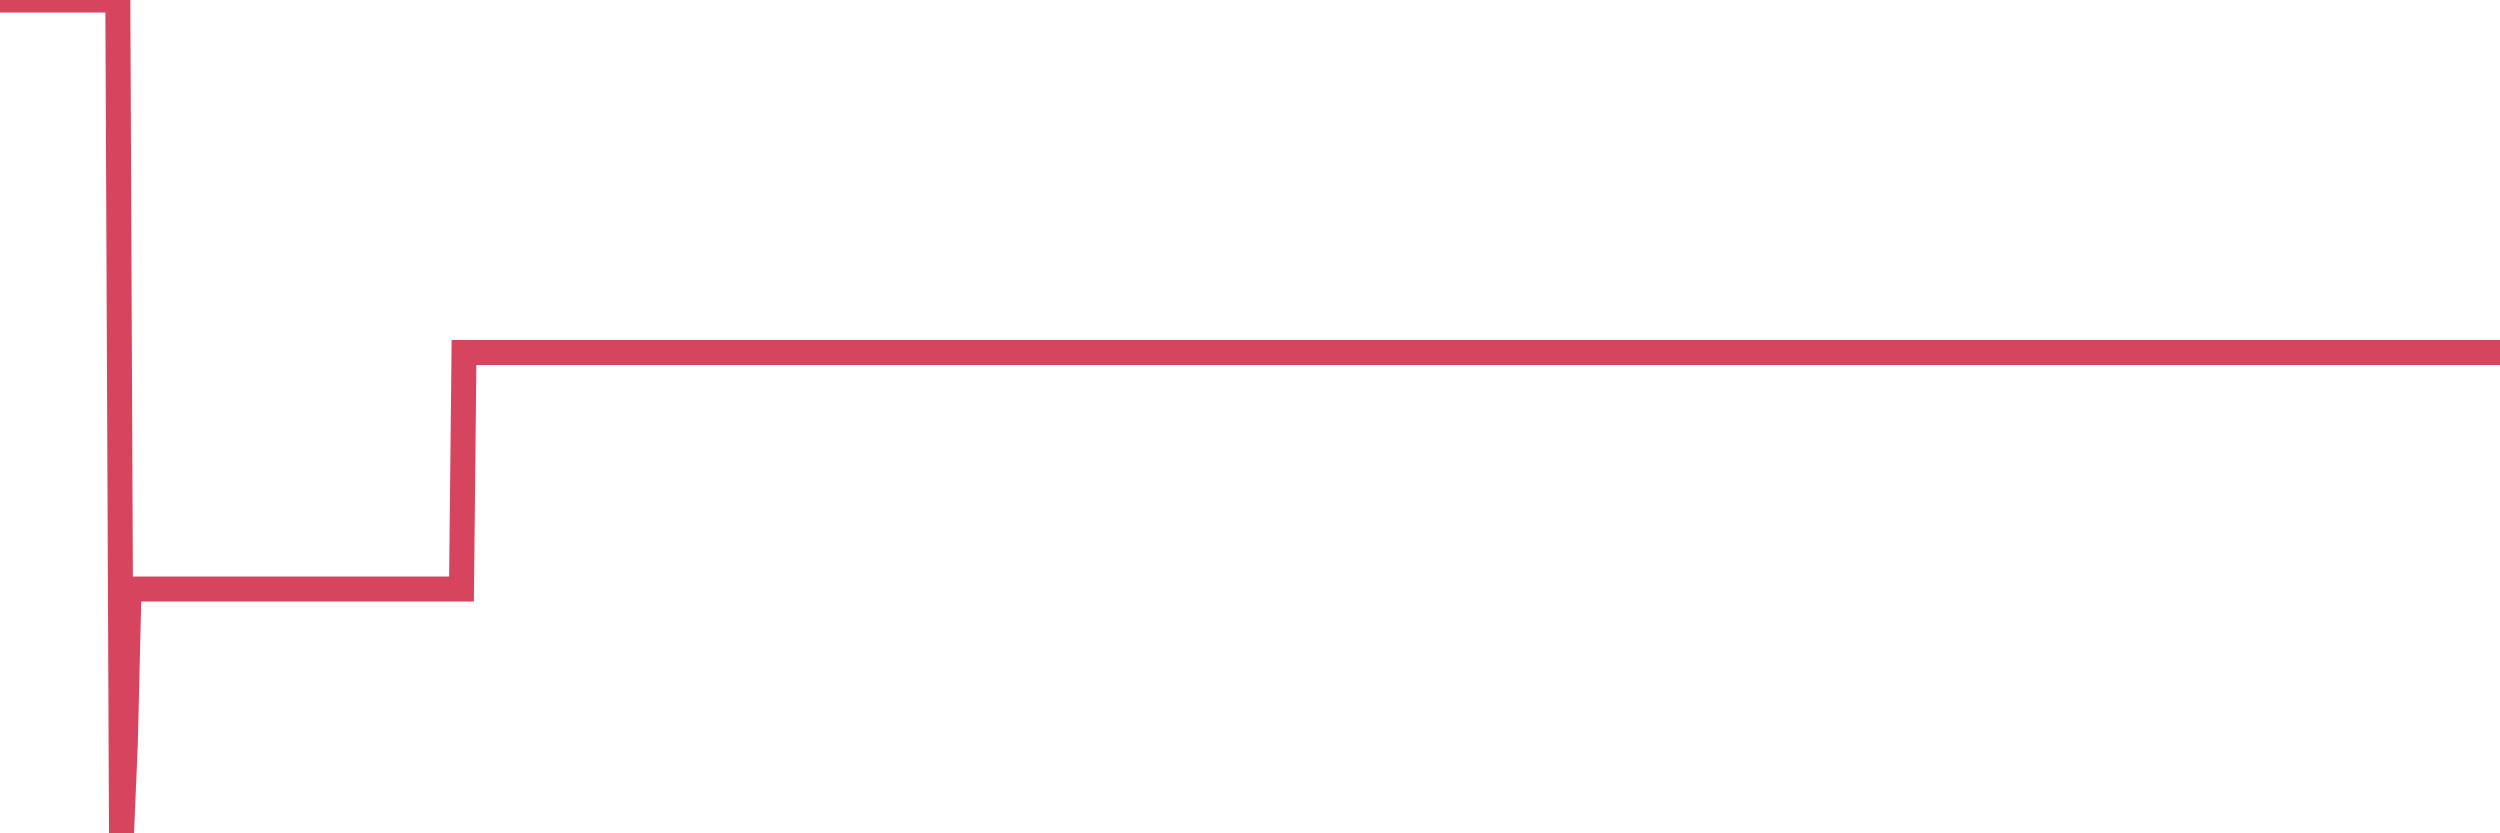 <?xml version="1.0"?><svg width="150px" height="50px" xmlns="http://www.w3.org/2000/svg" xmlns:xlink="http://www.w3.org/1999/xlink"> <polyline fill="none" stroke="#d6455d" stroke-width="1.5px" stroke-linecap="round" stroke-miterlimit="5" points="0.00,0.00 0.22,0.00 0.45,0.00 0.67,0.00 0.89,0.00 1.12,0.00 1.34,0.00 1.56,0.00 1.79,0.00 1.94,0.00 2.16,0.00 2.38,0.00 2.61,0.00 2.83,0.00 3.05,0.00 3.27,0.00 3.50,0.00 3.65,0.00 3.87,0.00 4.09,0.00 4.32,0.00 4.54,0.00 4.76,0.00 4.99,0.00 5.21,0.00 5.36,0.00 5.58,0.00 5.81,0.00 6.03,0.00 6.25,0.00 6.48,0.00 6.70,0.00 6.92,0.00 7.07,0.00 7.29,50.00 7.52,44.58 7.74,35.34 7.96,35.34 8.19,35.34 8.41,35.34 8.63,35.34 8.78,35.34 9.01,35.34 9.23,35.34 9.45,35.34 9.68,35.34 9.90,35.34 10.12,35.34 10.35,35.34 10.49,35.34 10.72,35.34 10.94,35.34 11.16,35.34 11.39,35.34 11.61,35.34 11.83,35.34 12.06,35.34 12.21,35.34 12.43,35.34 12.65,35.34 12.88,35.34 13.10,35.34 13.32,35.34 13.55,35.34 13.77,35.34 13.92,35.34 14.14,35.34 14.36,35.34 14.59,35.34 14.81,35.34 15.03,35.34 15.26,35.34 15.48,35.34 15.63,35.34 15.85,35.34 16.08,35.34 16.30,35.34 16.52,35.34 16.75,35.34 16.97,35.34 17.19,35.34 17.42,35.34 17.57,35.34 17.79,35.34 18.01,35.34 18.24,35.34 18.46,35.34 18.68,35.34 18.91,35.34 19.13,35.34 19.28,35.34 19.50,35.34 19.72,35.34 19.95,35.34 20.17,35.34 20.39,35.34 20.62,35.34 20.84,35.34 20.99,35.34 21.21,35.34 21.44,35.34 21.66,35.34 21.88,35.34 22.11,35.34 22.33,35.34 22.55,35.34 22.70,35.34 22.92,35.34 23.15,35.34 23.37,35.34 23.59,35.34 23.82,35.34 24.04,35.34 24.26,35.34 24.41,35.34 24.64,35.34 24.86,35.34 25.08,35.34 25.31,35.34 25.53,35.34 25.75,35.34 25.98,35.34 26.12,35.34 26.35,35.34 26.57,35.34 26.79,35.34 27.02,35.34 27.24,35.34 27.46,35.34 27.69,35.34 27.84,21.15 28.06,21.15 28.28,21.15 28.51,21.15 28.73,21.15 28.95,21.15 29.18,21.15 29.40,21.15 29.55,21.15 29.77,21.15 30.00,21.15 30.22,21.15 30.44,21.15 30.67,21.15 30.89,21.15 31.11,21.15 31.26,21.15 31.48,21.15 31.71,21.15 31.93,21.15 32.15,21.15 32.38,21.15 32.60,21.15 32.82,21.15 33.05,21.15 33.20,21.15 33.42,21.15 33.64,21.15 33.87,21.15 34.09,21.15 34.31,21.15 34.54,21.15 34.76,21.15 34.91,21.15 35.13,21.15 35.35,21.15 35.58,21.15 35.80,21.15 36.02,21.15 36.25,21.15 36.47,21.15 36.62,21.15 36.84,21.15 37.07,21.15 37.29,21.15 37.51,21.15 37.74,21.15 37.96,21.15 38.18,21.15 38.33,21.15 38.55,21.15 38.78,21.15 39.00,21.15 39.22,21.15 39.45,21.15 39.67,21.15 39.89,21.15 40.04,21.15 40.27,21.15 40.49,21.15 40.71,21.15 40.94,21.15 41.16,21.15 41.38,21.15 41.61,21.15 41.76,21.15 41.98,21.15 42.20,21.15 42.43,21.15 42.65,21.15 42.87,21.15 43.09,21.15 43.32,21.15 43.47,21.15 43.69,21.15 43.91,21.15 44.14,21.15 44.36,21.15 44.58,21.15 44.81,21.15 45.03,21.15 45.18,21.15 45.40,21.15 45.63,21.15 45.85,21.15 46.07,21.15 46.30,21.15 46.52,21.15 46.74,21.15 46.89,21.15 47.11,21.15 47.34,21.15 47.56,21.15 47.78,21.15 48.01,21.15 48.23,21.15 48.45,21.15 48.68,21.15 48.83,21.15 49.05,21.15 49.27,21.15 49.50,21.15 49.72,21.15 49.94,21.15 50.17,21.15 50.39,21.15 50.54,21.15 50.76,21.15 50.98,21.15 51.21,21.15 51.43,21.15 51.65,21.15 51.88,21.15 52.10,21.15 52.25,21.15 52.47,21.15 52.70,21.15 52.92,21.15 53.14,21.15 53.37,21.15 53.59,21.15 53.81,21.15 53.96,21.15 54.18,21.15 54.41,21.15 54.63,21.15 54.85,21.15 55.08,21.15 55.30,21.15 55.52,21.15 55.67,21.15 55.90,21.15 56.12,21.15 56.34,21.15 56.57,21.15 56.79,21.15 57.01,21.15 57.24,21.15 57.39,21.15 57.61,21.15 57.83,21.15 58.06,21.15 58.28,21.15 58.50,21.15 58.73,21.15 58.95,21.15 59.10,21.15 59.32,21.15 59.54,21.15 59.77,21.15 59.99,21.15 60.21,21.15 60.44,21.15 60.66,21.15 60.81,21.15 61.03,21.15 61.26,21.15 61.48,21.15 61.70,21.15 61.93,21.15 62.15,21.15 62.37,21.15 62.52,21.15 62.74,21.15 62.97,21.15 63.19,21.15 63.41,21.15 63.64,21.15 63.86,21.15 64.08,21.15 64.23,21.15 64.46,21.15 64.68,21.15 64.90,21.15 65.13,21.15 65.35,21.15 65.57,21.15 65.80,21.15 66.02,21.15 66.17,21.15 66.39,21.15 66.61,21.15 66.84,21.15 67.06,21.15 67.28,21.15 67.51,21.15 67.73,21.15 67.88,21.15 68.10,21.15 68.33,21.15 68.55,21.15 68.77,21.15 69.00,21.15 69.22,21.15 69.44,21.15 69.59,21.15 69.82,21.15 70.04,21.15 70.26,21.15 70.49,21.15 70.71,21.15 70.93,21.15 71.15,21.15 71.30,21.15 71.53,21.15 71.75,21.15 71.97,21.15 72.20,21.15 72.42,21.15 72.64,21.15 72.87,21.15 73.02,21.15 73.24,21.15 73.46,21.15 73.69,21.15 73.91,21.15 74.13,21.15 74.36,21.15 74.58,21.15 74.73,21.15 74.95,21.15 75.17,21.15 75.40,21.15 75.62,21.15 75.84,21.15 76.07,21.15 76.29,21.15 76.44,21.15 76.66,21.15 76.89,21.15 77.11,21.15 77.33,21.15 77.56,21.15 77.78,21.15 78.00,21.15 78.15,21.15 78.37,21.15 78.60,21.15 78.82,21.15 79.04,21.15 79.27,21.15 79.49,21.15 79.71,21.15 79.86,21.15 80.09,21.15 80.31,21.15 80.53,21.15 80.76,21.15 80.98,21.15 81.20,21.15 81.43,21.15 81.65,21.15 81.80,21.15 82.02,21.15 82.25,21.15 82.47,21.15 82.69,21.15 82.91,21.15 83.14,21.15 83.36,21.15 83.51,21.15 83.73,21.15 83.96,21.15 84.18,21.15 84.40,21.15 84.63,21.15 84.85,21.15 85.07,21.15 85.22,21.15 85.45,21.15 85.67,21.15 85.89,21.15 86.12,21.15 86.34,21.15 86.56,21.15 86.79,21.15 86.93,21.15 87.16,21.15 87.38,21.15 87.60,21.15 87.83,21.15 88.05,21.15 88.27,21.15 88.50,21.15 88.65,21.15 88.87,21.15 89.09,21.15 89.32,21.15 89.54,21.15 89.76,21.15 89.99,21.15 90.21,21.15 90.36,21.15 90.58,21.15 90.80,21.15 91.03,21.15 91.25,21.15 91.47,21.15 91.70,21.15 91.92,21.15 92.07,21.15 92.29,21.15 92.52,21.15 92.74,21.15 92.96,21.15 93.19,21.15 93.41,21.15 93.63,21.15 93.78,21.15 94.00,21.15 94.23,21.15 94.45,21.15 94.67,21.15 94.90,21.15 95.12,21.15 95.34,21.15 95.49,21.15 95.72,21.15 95.94,21.15 96.16,21.15 96.39,21.15 96.61,21.15 96.83,21.15 97.06,21.15 97.28,21.15 97.43,21.15 97.65,21.15 97.88,21.15 98.10,21.15 98.32,21.15 98.55,21.15 98.77,21.15 98.99,21.15 99.14,21.15 99.36,21.15 99.59,21.15 99.81,21.15 100.03,21.15 100.26,21.15 100.48,21.15 100.70,21.15 100.85,21.15 101.08,21.15 101.30,21.15 101.52,21.15 101.75,21.15 101.97,21.15 102.19,21.15 102.42,21.15 102.56,21.15 102.79,21.15 103.01,21.15 103.23,21.15 103.46,21.15 103.68,21.15 103.90,21.15 104.13,21.15 104.28,21.15 104.50,21.15 104.72,21.15 104.95,21.15 105.17,21.15 105.39,21.15 105.62,21.15 105.84,21.15 105.99,21.15 106.21,21.15 106.43,21.15 106.66,21.15 106.88,21.15 107.10,21.15 107.33,21.15 107.55,21.15 107.70,21.15 107.92,21.15 108.15,21.15 108.37,21.15 108.59,21.15 108.82,21.15 109.04,21.15 109.26,21.15 109.41,21.15 109.64,21.15 109.86,21.15 110.08,21.15 110.31,21.15 110.53,21.15 110.75,21.15 110.97,21.15 111.12,21.15 111.35,21.15 111.57,21.15 111.79,21.15 112.02,21.15 112.24,21.15 112.46,21.15 112.69,21.15 112.91,21.15 113.06,21.15 113.28,21.15 113.51,21.15 113.73,21.15 113.95,21.15 114.18,21.15 114.40,21.15 114.62,21.15 114.77,21.15 114.99,21.15 115.22,21.15 115.44,21.15 115.66,21.15 115.89,21.15 116.11,21.15 116.33,21.15 116.48,21.15 116.71,21.15 116.93,21.15 117.15,21.15 117.38,21.15 117.60,21.15 117.82,21.15 118.05,21.15 118.19,21.15 118.42,21.15 118.64,21.15 118.86,21.15 119.09,21.15 119.31,21.15 119.53,21.15 119.76,21.15 119.91,21.15 120.13,21.15 120.35,21.15 120.58,21.15 120.80,21.15 121.02,21.15 121.25,21.15 121.47,21.15 121.62,21.15 121.84,21.15 122.06,21.15 122.29,21.15 122.51,21.15 122.73,21.15 122.96,21.15 123.18,21.15 123.33,21.15 123.55,21.15 123.78,21.15 124.00,21.15 124.22,21.15 124.45,21.15 124.67,21.15 124.89,21.15 125.04,21.15 125.27,21.15 125.49,21.15 125.71,21.15 125.94,21.15 126.16,21.15 126.38,21.15 126.61,21.15 126.75,21.15 126.98,21.15 127.20,21.15 127.42,21.15 127.65,21.15 127.87,21.15 128.09,21.15 128.32,21.15 128.47,21.15 128.69,21.15 128.91,21.15 129.14,21.15 129.36,21.15 129.58,21.15 129.81,21.15 130.03,21.15 130.25,21.15 130.40,21.15 130.62,21.15 130.85,21.15 131.07,21.15 131.29,21.15 131.52,21.15 131.74,21.15 131.96,21.15 132.11,21.15 132.34,21.15 132.56,21.15 132.78,21.15 133.01,21.15 133.23,21.15 133.45,21.15 133.68,21.15 133.82,21.15 134.05,21.15 134.27,21.15 134.49,21.15 134.72,21.15 134.94,21.15 135.16,21.15 135.39,21.15 135.54,21.15 135.76,21.15 135.98,21.15 136.21,21.15 136.43,21.15 136.65,21.15 136.88,21.15 137.10,21.15 137.25,21.15 137.47,21.15 137.70,21.15 137.92,21.15 138.14,21.15 138.37,21.15 138.59,21.15 138.81,21.15 138.96,21.15 139.18,21.15 139.41,21.15 139.63,21.15 139.85,21.15 140.08,21.15 140.30,21.15 140.52,21.15 140.67,21.15 140.90,21.15 141.12,21.15 141.34,21.15 141.57,21.15 141.79,21.15 142.01,21.15 142.24,21.15 142.38,21.15 142.61,21.15 142.83,21.15 143.05,21.15 143.28,21.15 143.50,21.15 143.72,21.15 143.95,21.15 144.10,21.15 144.32,21.15 144.54,21.15 144.77,21.15 144.99,21.15 145.21,21.15 145.44,21.15 145.66,21.15 145.88,21.15 146.03,21.15 146.25,21.15 146.48,21.15 146.70,21.15 146.92,21.15 147.15,21.15 147.37,21.15 147.59,21.15 147.74,21.15 147.97,21.15 148.19,21.15 148.41,21.15 148.64,21.15 148.86,21.15 149.08,21.15 149.31,21.15 149.46,21.15 149.68,21.15 149.90,21.15 150.00,21.15 "/></svg>